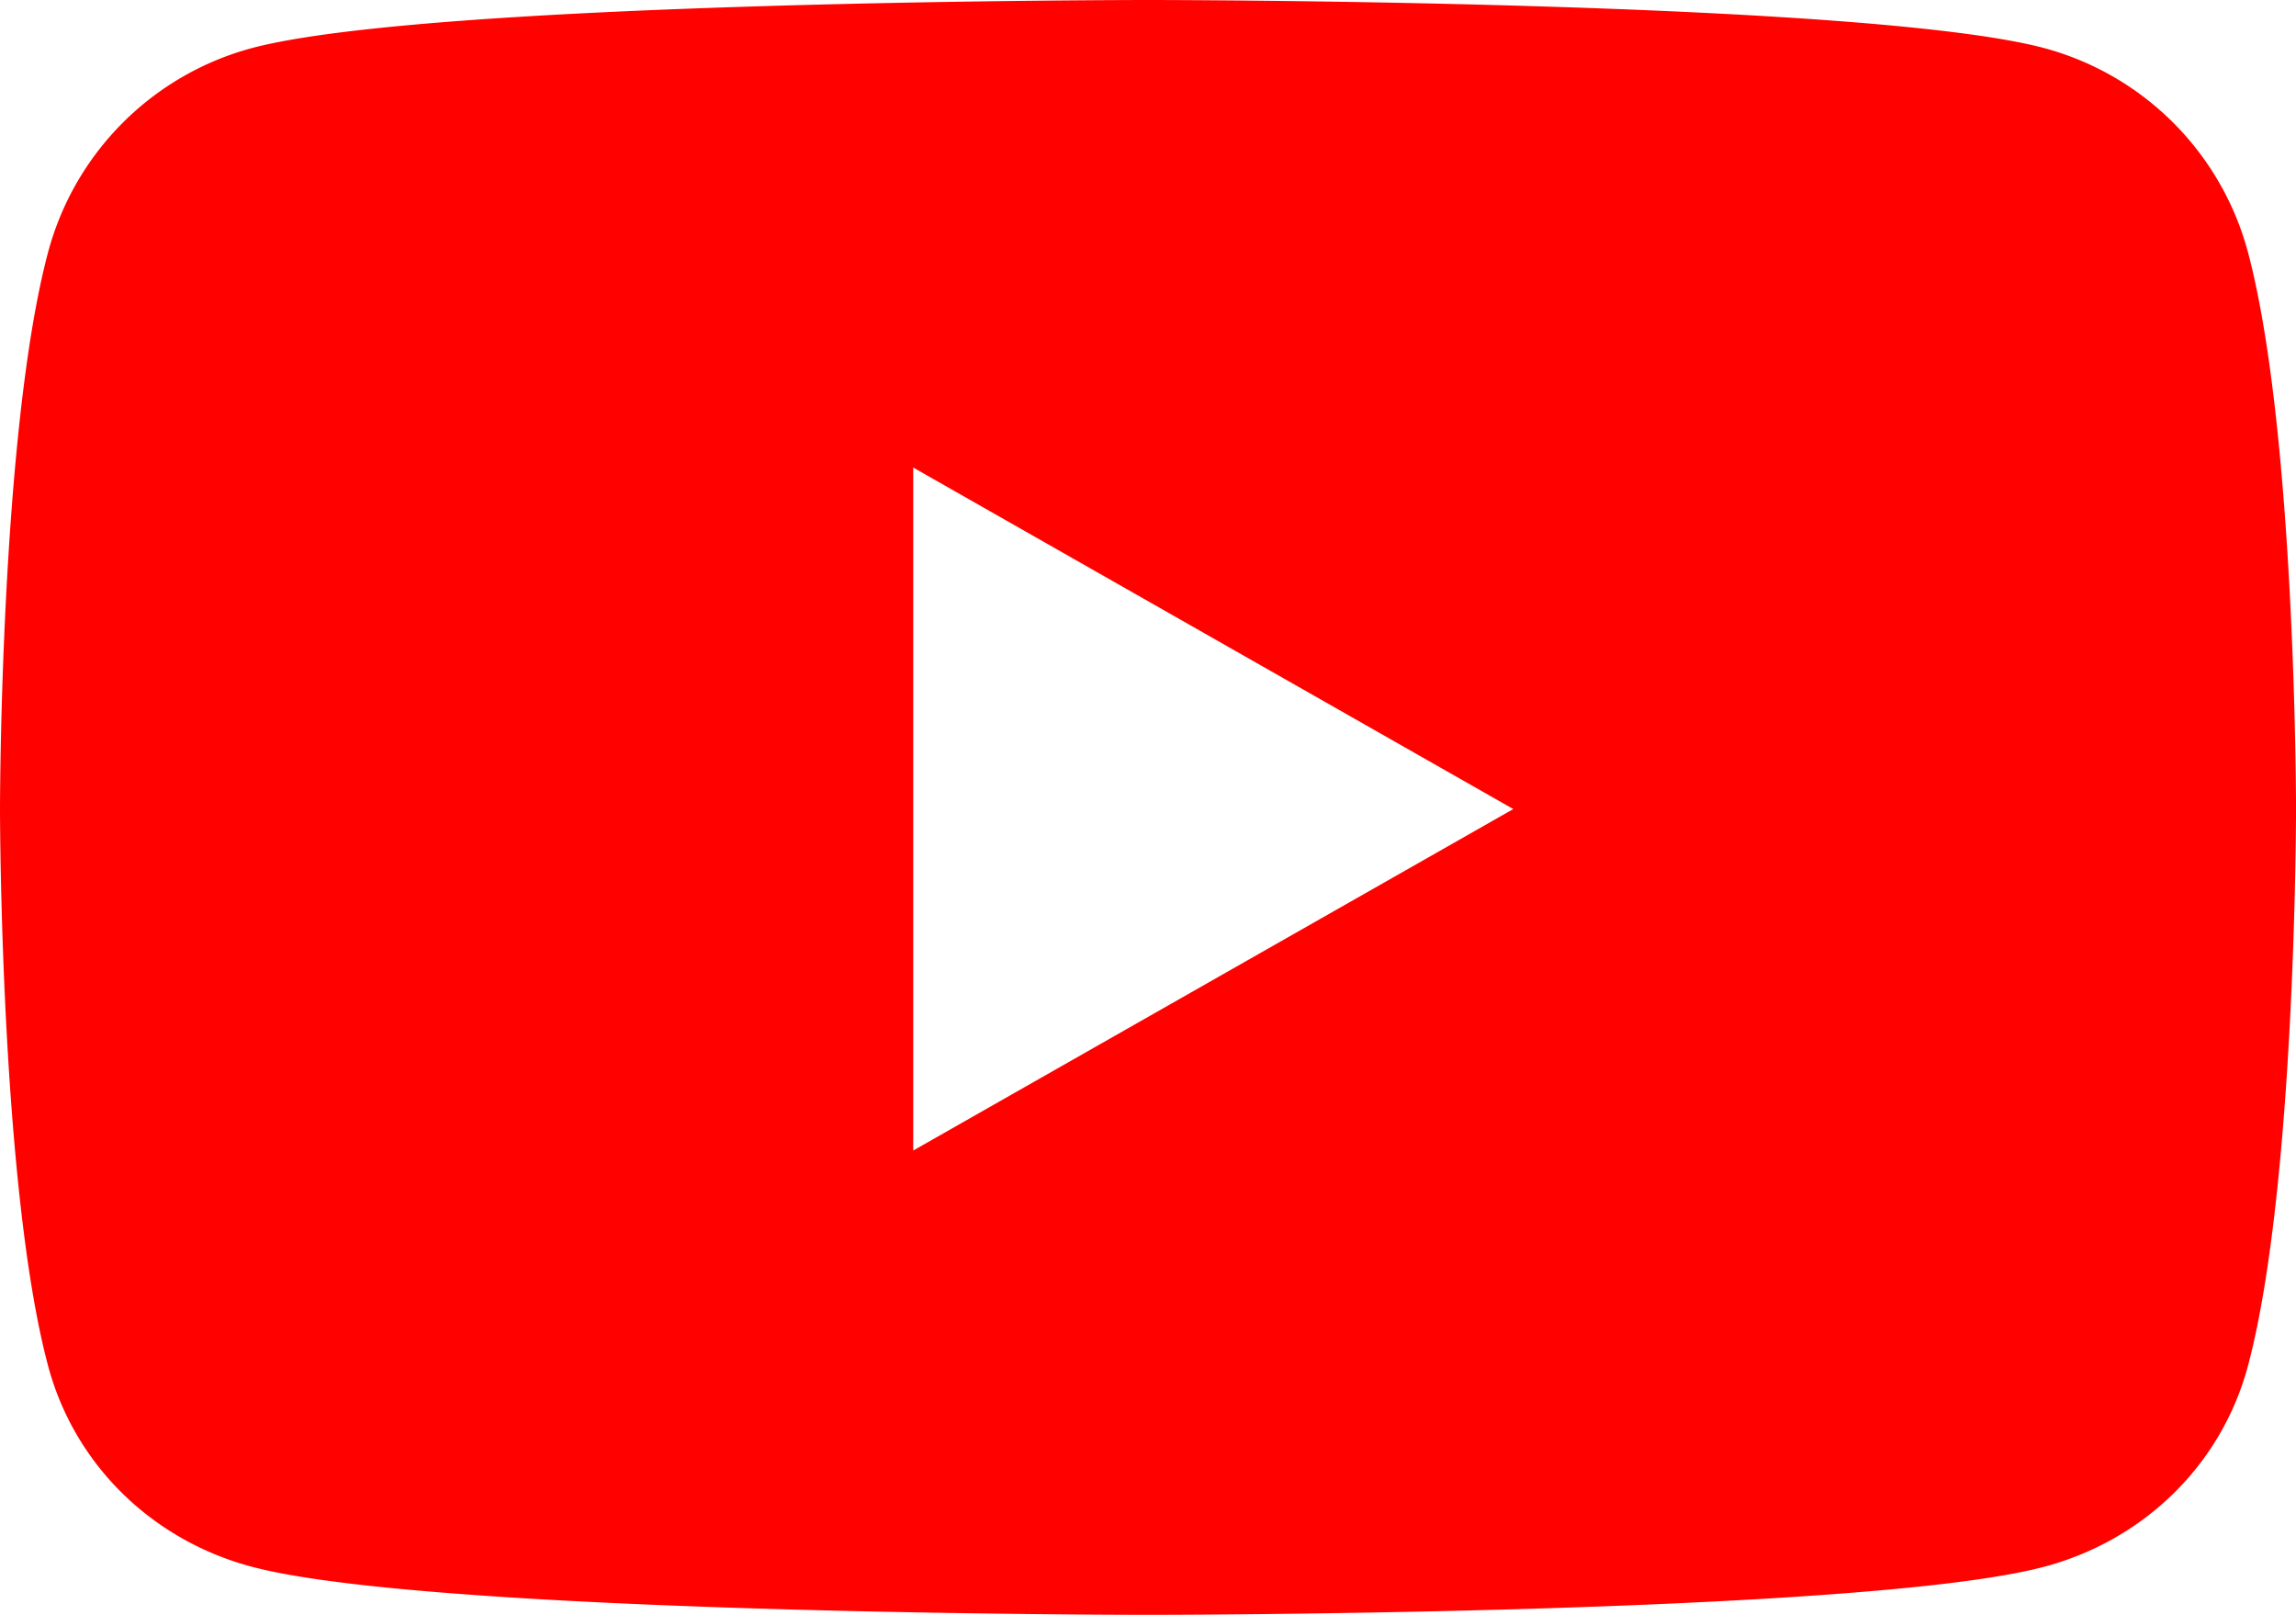 <svg id="Ebene_1" data-name="Ebene 1" xmlns="http://www.w3.org/2000/svg" viewBox="0 0 546.13 384"><defs><style>.cls-1{fill:#ff0200;}</style></defs><path class="cls-1" d="M549.66,124.08a68.63,68.63,0,0,0-48.29-48.59C458.78,64,288,64,288,64S117.22,64,74.63,75.49a68.63,68.63,0,0,0-48.29,48.59C14.93,167,14.93,256.39,14.93,256.39s0,89.44,11.41,132.3c6.29,23.65,24.79,41.5,48.29,47.82C117.22,448,288,448,288,448s170.78,0,213.37-11.49c23.5-6.32,42-24.17,48.29-47.82,11.41-42.86,11.41-132.3,11.41-132.3S561.07,167,549.66,124.08ZM232.15,337.59V175.18l142.73,81.21-142.73,81.2Z" transform="translate(-14.93 -64)"/></svg>